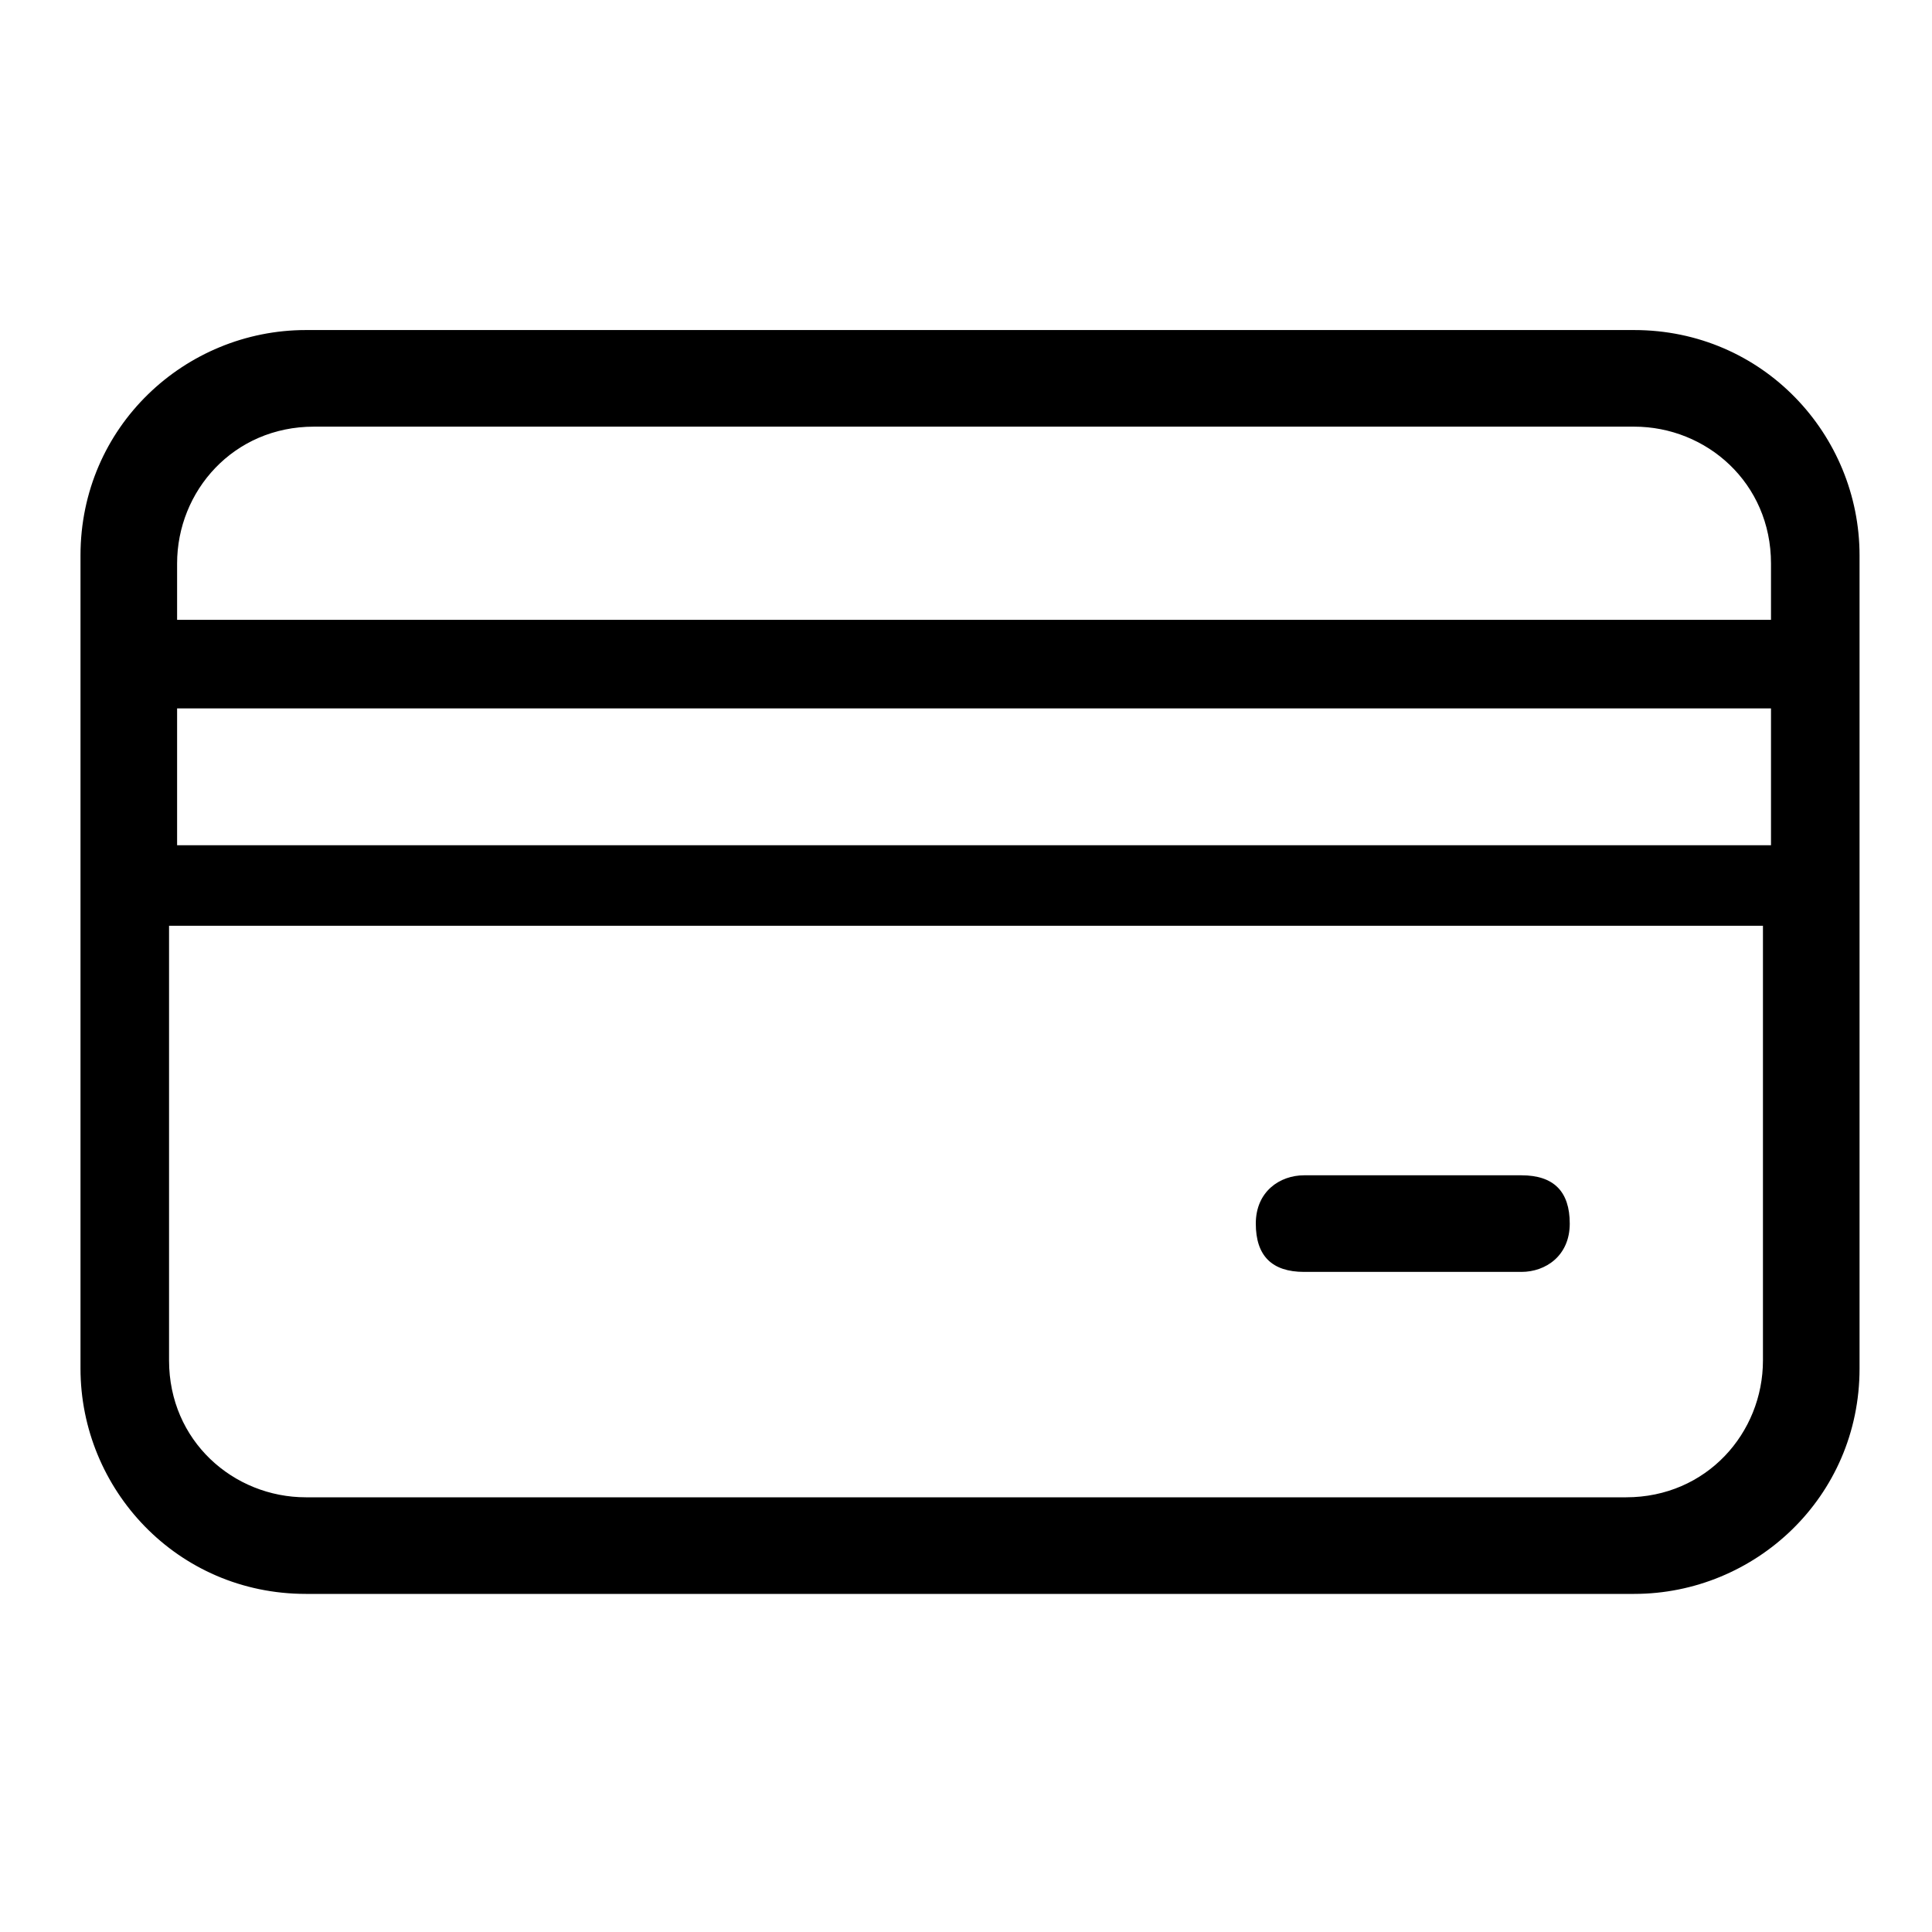 <svg width="24" height="24" viewBox="0 0 24 24" fill="#000000" xmlns="http://www.w3.org/2000/svg">
        <path d="M23.1,6.9c0-1.5-1.2-2.8-2.8-2.8H3.8c-1.5,0-2.8,1.2-2.8,2.8v10.1c0,1.5,1.2,2.8,2.8,2.8h16.5c1.5,0,2.8-1.2,2.8-2.8V6.9ZM3.8,5.3h16.5c.9,0,1.7.7,1.7,1.7v.7H2.2v-.7c0-.9.7-1.7,1.7-1.7h0ZM22,8.8v1.7H2.2v-1.7h19.8ZM20.3,18.6H3.8c-.9,0-1.7-.7-1.7-1.7v-5.4h19.8v5.4c0,.9-.7,1.7-1.7,1.7Z"/>
        <path d="M18.9,14.6h-2.7c-.3,0-.6.2-.6.6s.2.6.6.6h2.7c.3,0,.6-.2.6-.6s-.2-.6-.6-.6h0Z"/>
</svg>